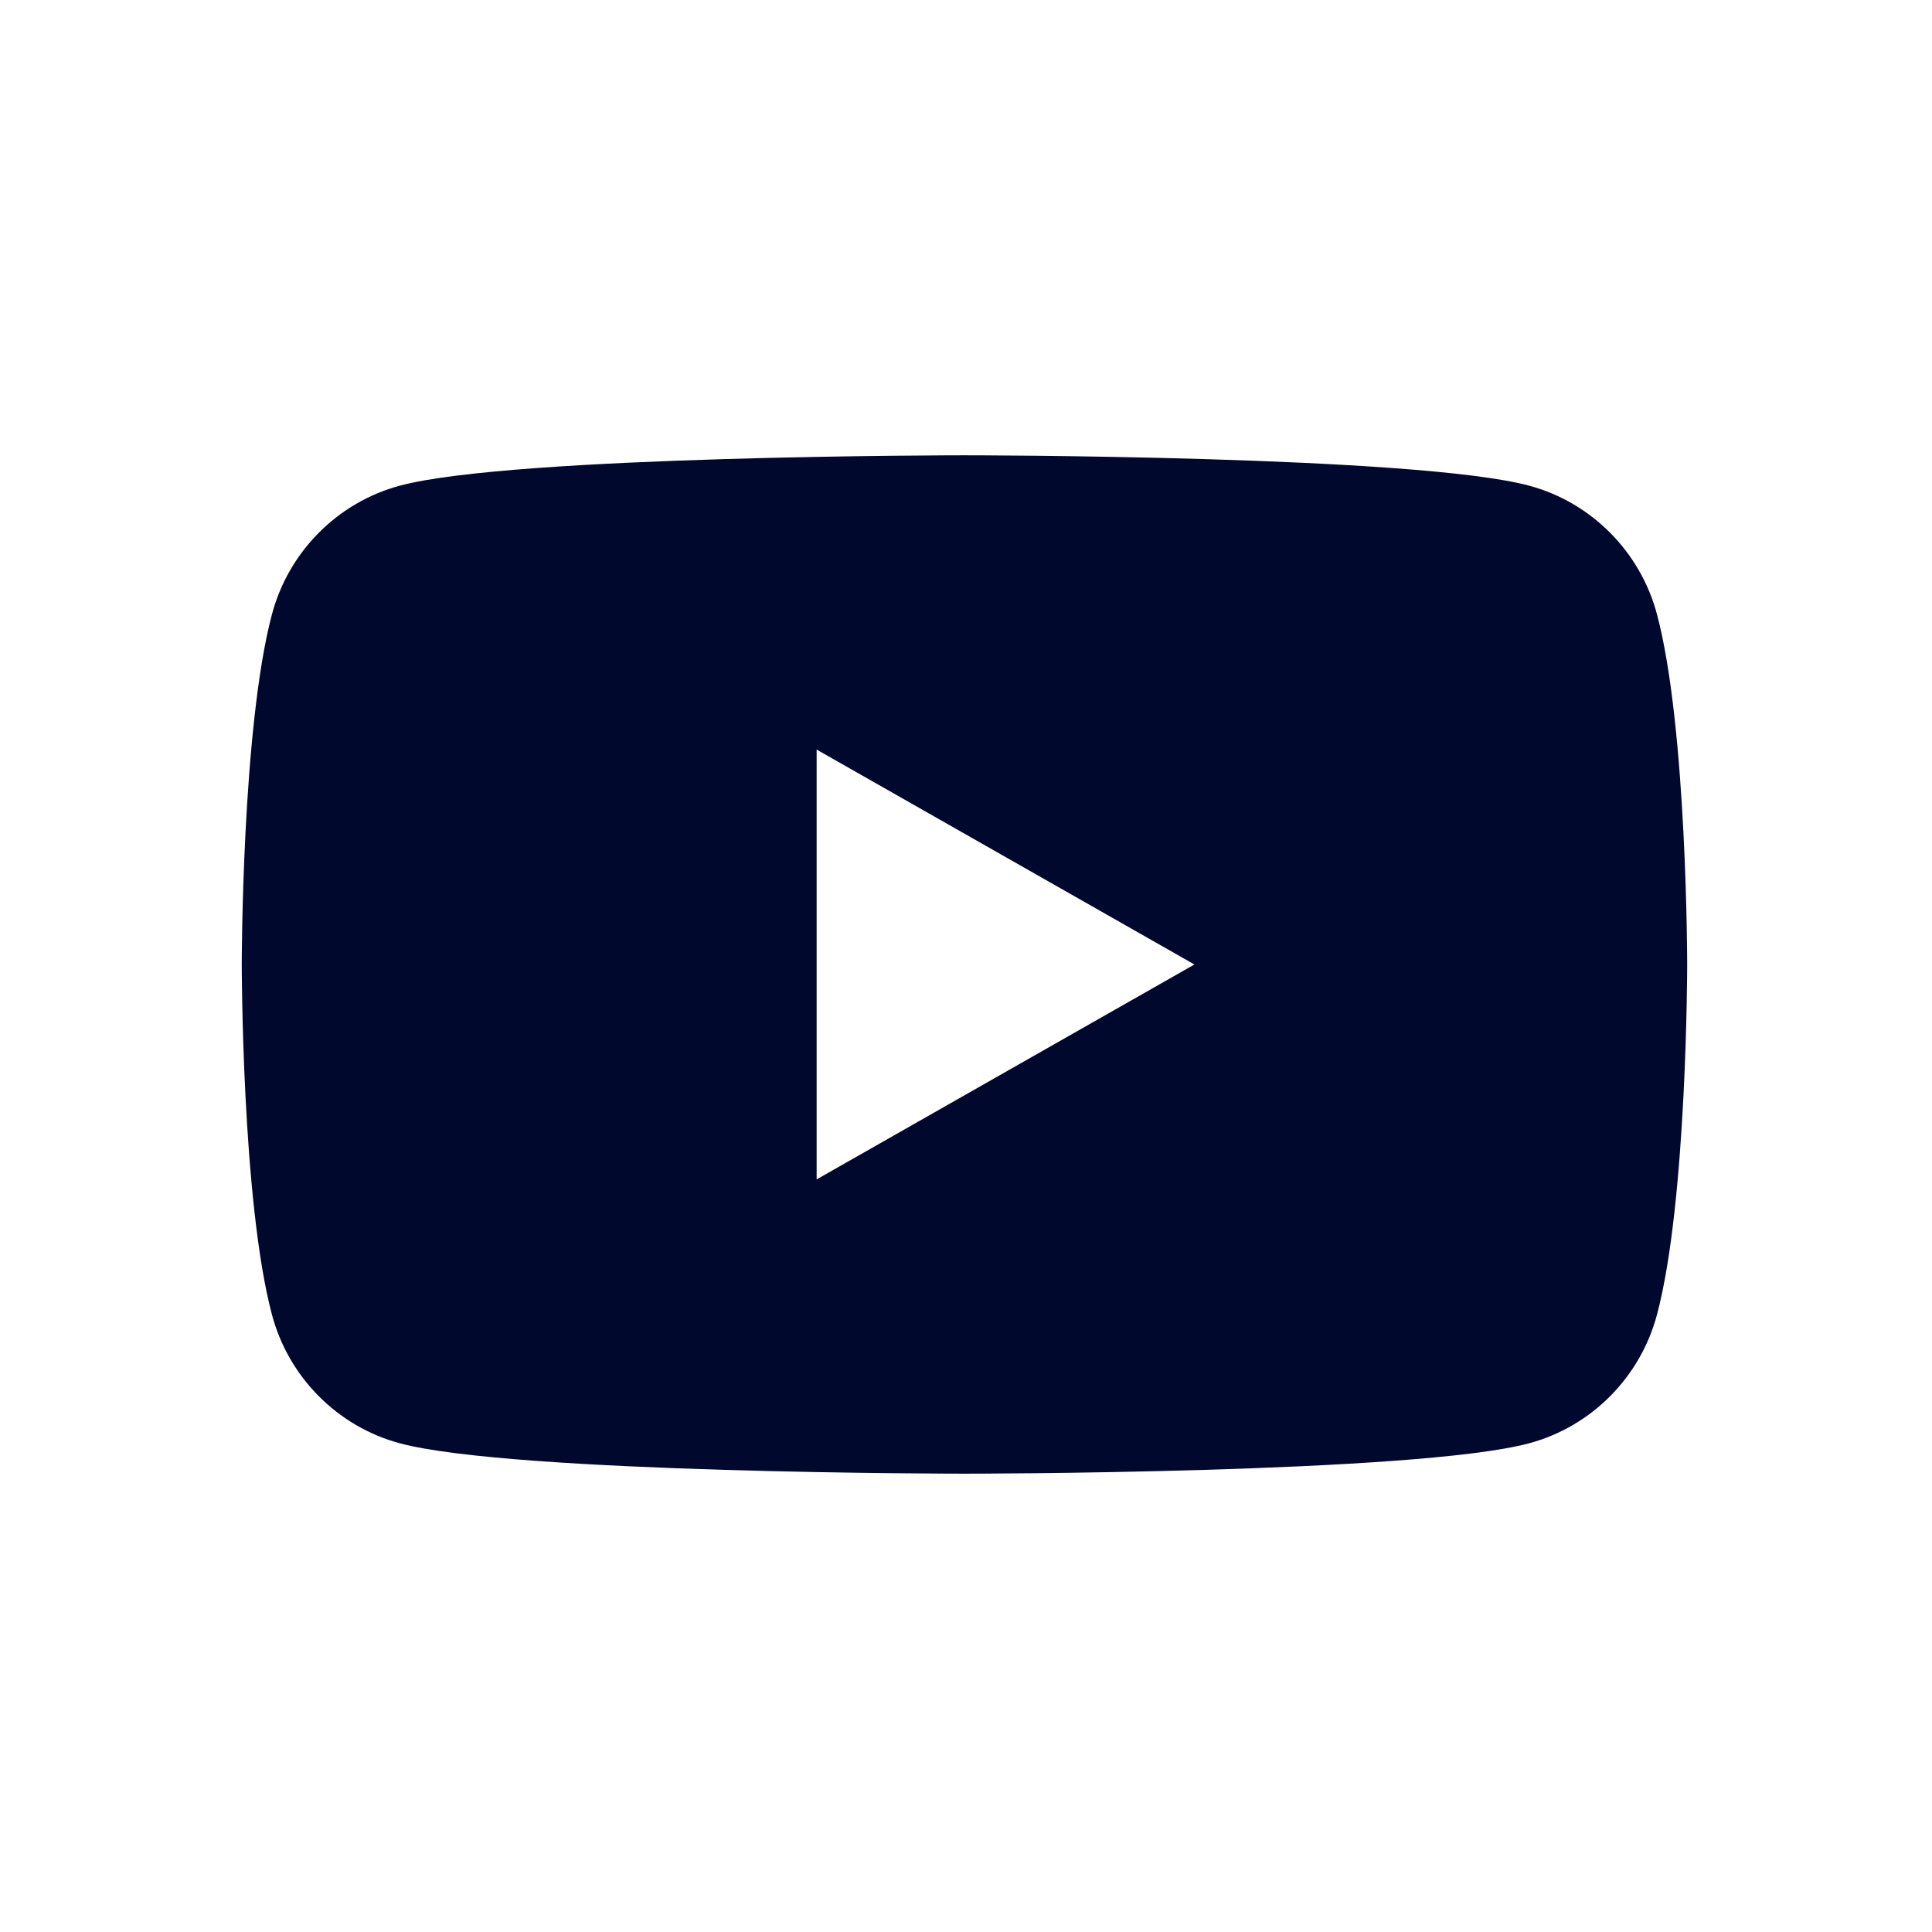 <?xml version="1.0" encoding="UTF-8" standalone="no"?>
<svg xmlns="http://www.w3.org/2000/svg" xmlns:xlink="http://www.w3.org/1999/xlink" xmlns:serif="http://www.serif.com/" width="100%" height="100%" viewBox="0 0 233 233" version="1.1" xml:space="preserve" style="fill-rule:evenodd;clip-rule:evenodd;stroke-linejoin:round;stroke-miterlimit:2;">
    <g>
        <path d="M199.834,74.088C197.827,66.538 191.921,60.592 184.421,58.574C170.825,54.909 116.313,54.909 116.313,54.909C116.313,54.909 61.805,54.909 48.209,58.574C40.709,60.592 34.803,66.538 32.797,74.088C29.156,87.769 29.156,116.317 29.156,116.317C29.156,116.317 29.156,144.865 32.797,158.547C34.803,166.096 40.709,172.041 48.209,174.059C61.805,177.725 116.313,177.725 116.313,177.725C116.313,177.725 170.825,177.725 184.421,174.059C191.921,172.041 197.827,166.096 199.834,158.547C203.475,144.865 203.475,116.317 203.475,116.317C203.475,116.317 203.475,87.769 199.834,74.088ZM98.487,142.236L144.048,116.317L98.487,90.398L98.487,142.236Z" style="fill:rgb(0,8,46);"></path>
    </g>
</svg>
